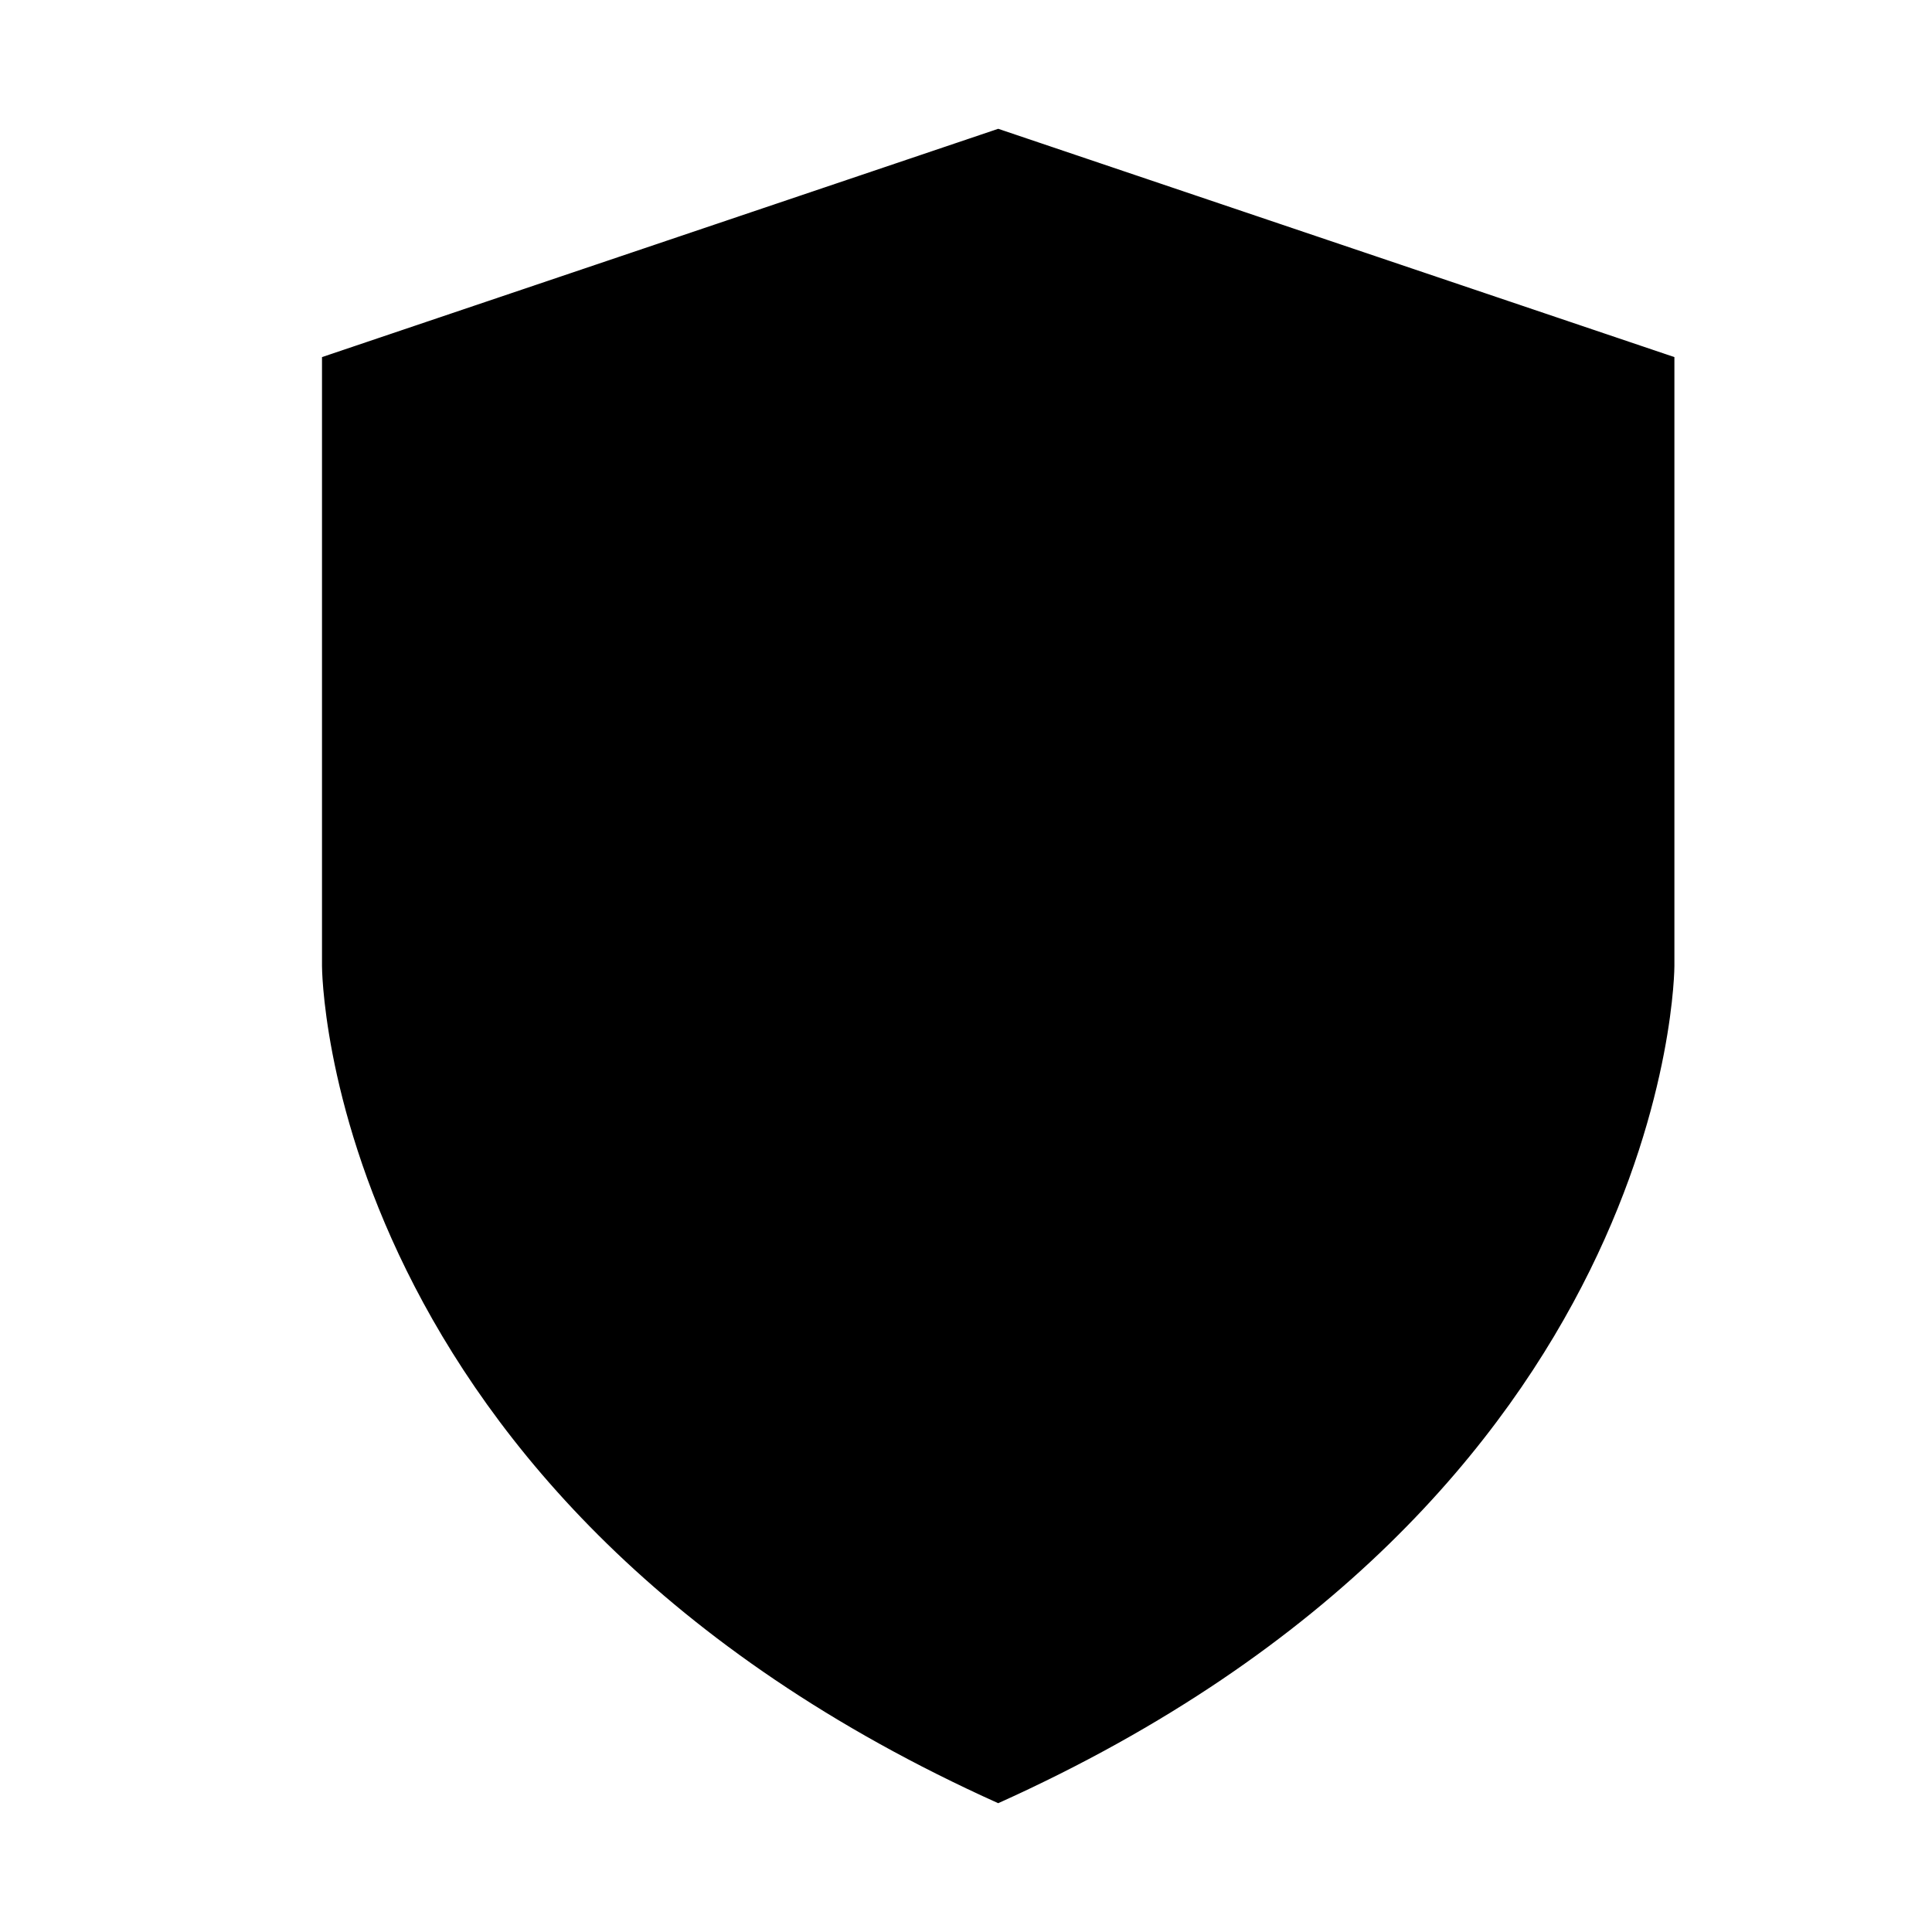 <?xml version="1.0" encoding="UTF-8"?> <svg xmlns="http://www.w3.org/2000/svg" width="30" height="30" viewBox="0 0 30 30" fill="none"><path d="M15.5 2L5 5.545V15C5 15 5 23.273 15.5 28C26 23.273 26 15 26 15V5.545L15.5 2Z" fill="black"></path></svg> 
